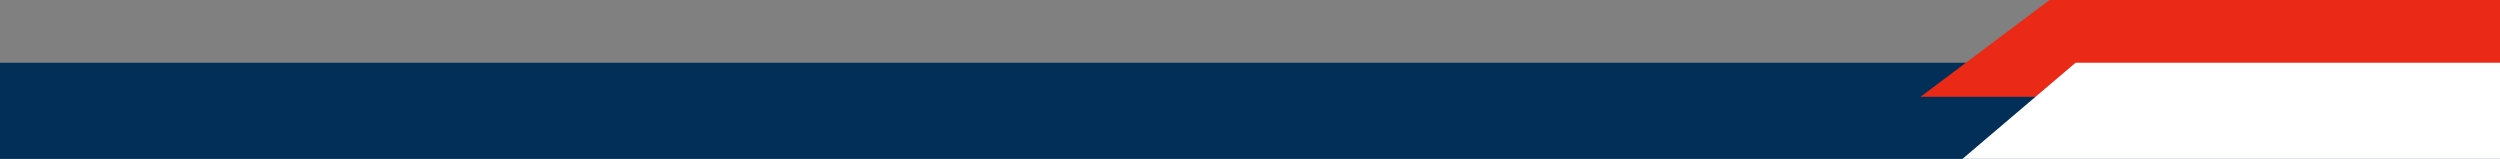 <svg width="1920" height="122" xmlns="http://www.w3.org/2000/svg"><rect width="100%" height="100%" fill="#808080" stroke="none"/><path fill="#022f57" d="M0 310h1920V48.183H0z"/><path fill="#ea2a16" d="M1649.456-56.547L1474.907 74.366h445.094V-56.547z"/><path fill="#fff" d="M1594.037 48.183l-87.271 74.18h413.232v-74.18z"/></svg>
